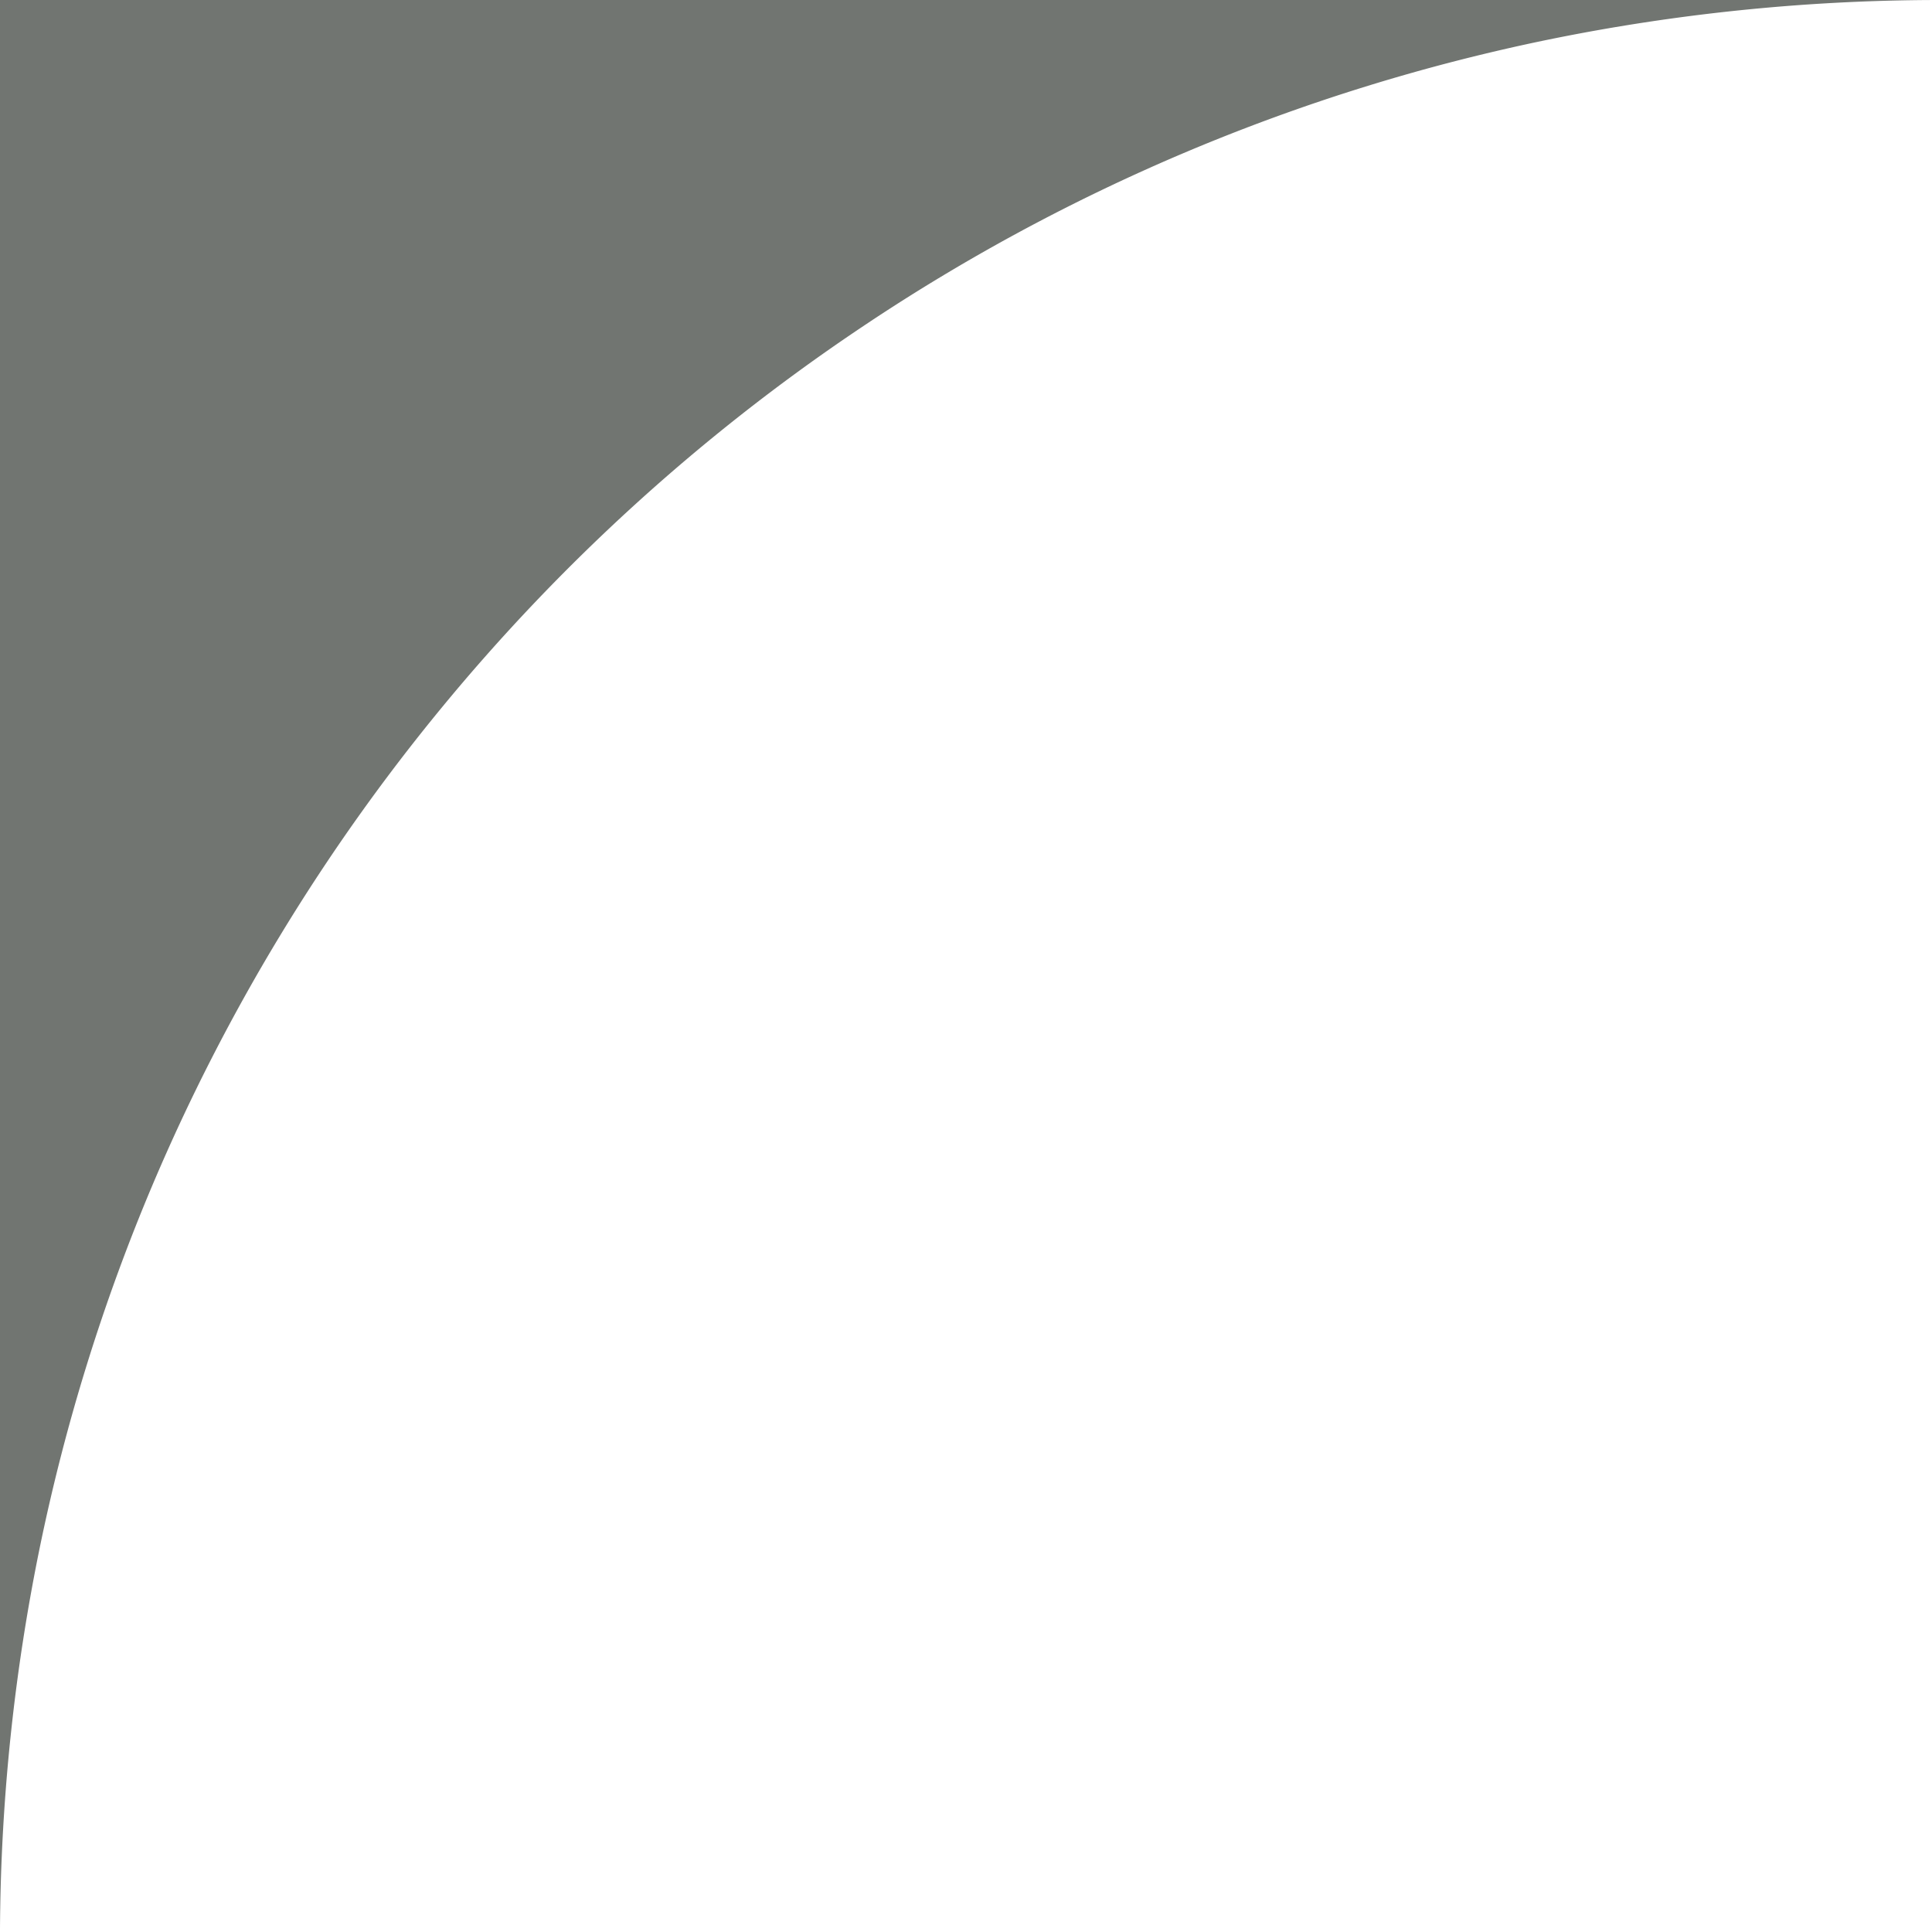 <svg xmlns="http://www.w3.org/2000/svg" width="119.491" height="119.306" viewBox="0 0 119.491 119.306">
  <path id="前面オブジェクトで型抜き_1" data-name="前面オブジェクトで型抜き 1" d="M0,119.3H0V0H119.492A121.036,121.036,0,0,0,95.816,2.438,119.34,119.34,0,0,0,52.907,20.494,120.35,120.35,0,0,0,9.43,73.29,119.4,119.4,0,0,0,2.438,95.815,120.877,120.877,0,0,0,0,119.3Z" transform="translate(0 0.001)" fill="#717571"/>
</svg>
